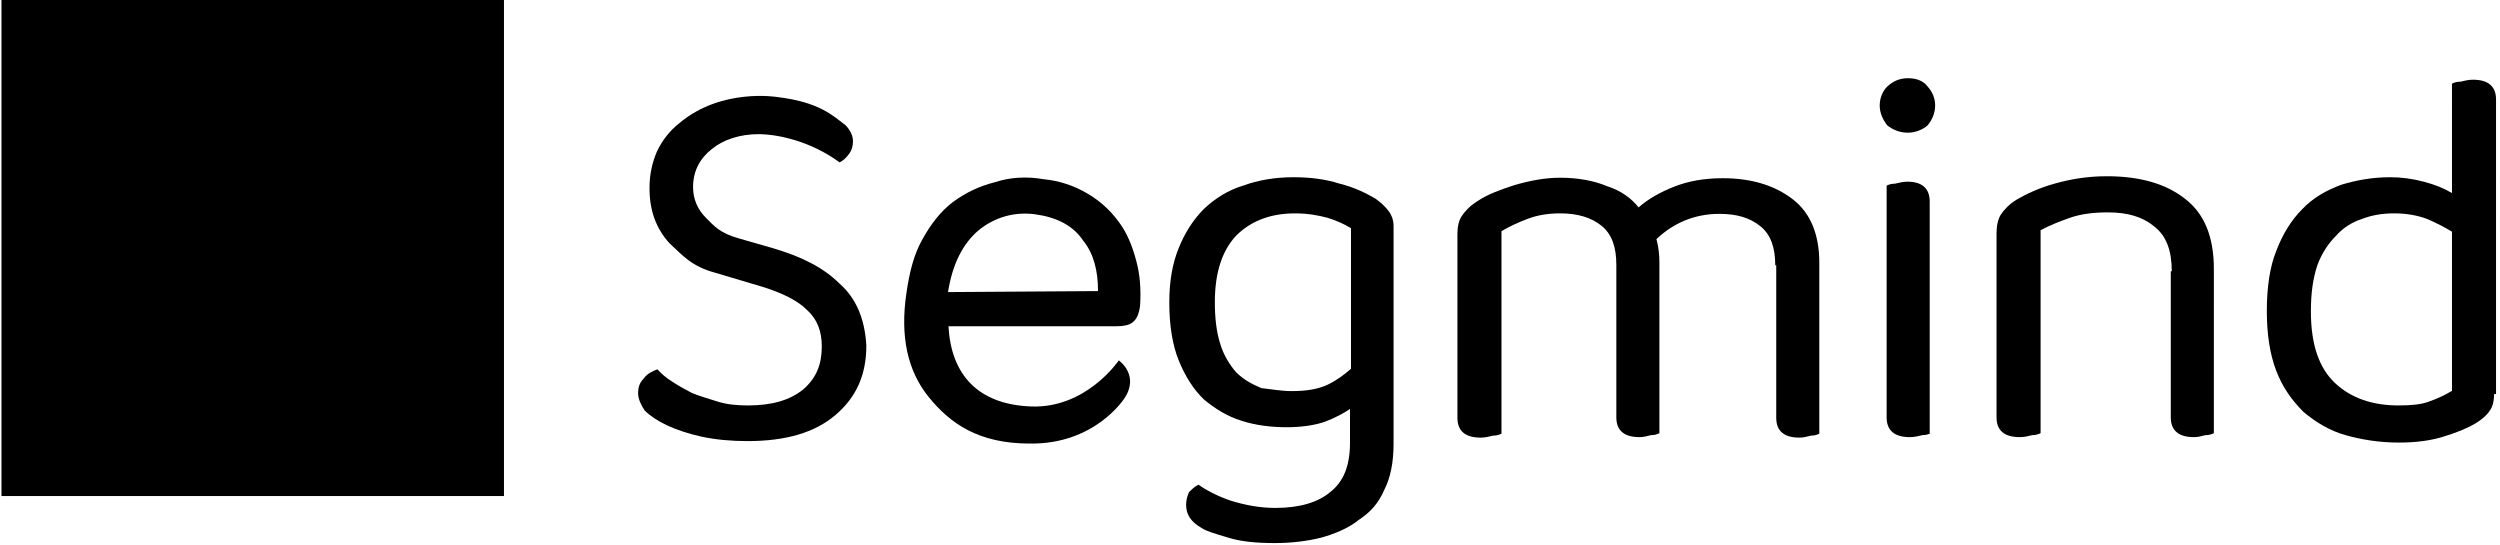 <svg id="Layer_1" style="height:100%" version="1.1" viewBox="0 0 505 110" x="0px" xml:space="preserve" xmlns="http://www.w3.org/2000/svg" xmlns:xlink="http://www.w3.org/1999/xlink" y="0px"><style type="text/css">
        .st0{clip-path:url(#SVGID_2_);}
        .st1{fill:url(#SVGID_3_);}
      </style><g><g><defs><rect height="100.2" id="SVGID_1_" width="101.5" x="0.3" y="0"></rect></defs><clippath id="SVGID_2_"><use href="#SVGID_1_" style="overflow:visible"></use></clippath><g class="st0"><lineargradient gradienttransform="matrix(1 0 0 -1 0 109.89)" gradientunits="userSpaceOnUse" id="SVGID_3_" x1="51.009" x2="51.009" y1="111.962" y2="-17.007"><stop offset="0" style="stop-color:#FF6375"></stop><stop offset="1" style="stop-color:#7353F8"></stop></lineargradient><path class="st1" d="M52.9,99.7c-2.7,0-5.4-1.2-7.2-3.3l-5.9-6.7l-28.1,5.5c-3.3,0.6-6.7-0.5-8.9-3.1c-2.2-2.6-2.9-6-1.8-9.3     l12.8-37.5c1.1-3.3,3.9-5.7,7.3-6.2l9.7-1.7L40.9,7.1C42,3.8,44.7,1.5,48,0.9c3.4-0.9,6.8,0.4,9,2.9l25.8,29.6     c2.2,2.6,2.9,6,1.8,9.2l-4,12.1l18.6,21.1c2.2,2.6,2.9,6,1.8,9.3c-1.1,3.2-3.7,5.6-7.1,6.2l-39.1,8.2     C54.2,99.6,53.6,99.7,52.9,99.7z M43.9,83.7l7.1,8.2c0.6,0.7,1.7,1.1,2.7,0.9l39.1-8.2c1.3-0.2,2-1.3,2.1-1.8     c0.1-0.5,0.4-1.6-0.5-2.7L78.5,62l-3.9,11.6c-1,2.8-3.3,4.9-6.1,5.5c-2.9,0.6-5.9-0.4-7.8-2.6L49.7,64.3l-16.3,3.3     c-0.7,0.1-1,0.7-1.1,1c-0.1,0.4-0.2,0.9,0.2,1.5L43.9,83.7z M34,43.6l-11.6,2.1c-1,0.1-1.8,0.9-2.1,1.8L7.4,85     c-0.5,1.3,0.2,2.3,0.5,2.7c0.4,0.4,1.2,1.2,2.6,0.9l24.3-4.8l-7.6-9.2c-2-2.2-2.4-5.3-1.5-8.1c1-2.8,3.3-4.8,6.1-5.4L48,57.9     l5.1-15.4c0.2-0.7-0.1-1.2-0.2-1.5c-0.1-0.2-0.7-0.6-1.5-0.5L34,43.6z M73.7,54.5l4.6-13.9c0.2-1,0.1-2-0.5-2.7L52,8.2     c-1-1.1-2.2-1-2.6-0.9c-0.5,0.1-1.6,0.5-2.1,1.8l-8.9,26.9l12-2.2c2.9-0.5,5.7,0.5,7.7,2.7c2,2.2,2.6,5.3,1.6,8.1L54.6,60     l10.9,12.2c0.5,0.6,1.1,0.5,1.5,0.5c0.4-0.1,0.9-0.2,1.1-1L73.7,54.5z"></path></g></g><g><path d="M225.9,44.7c-1.7-2.3-3.8-4.2-6.4-5.7c-2.6-1.5-5.5-2.5-8.7-2.8c-3.4-0.6-6.8-0.4-9.8,0.6c-3.2,0.8-5.9,2.1-8.5,4    c-2.5,1.9-4.5,4.5-6.2,7.6c-1.7,3-2.6,6.6-3.2,10.8c-1.3,8.7,0.2,15.7,4.5,21s10,9.4,20.4,9.4c13.2,0.2,19.1-9.1,19.1-9.1    c3.2-4.7-1.1-7.7-1.1-7.7s-6.6,9.8-17.8,9.3c-10.6-0.4-16.1-6.4-16.6-16.2h34c1.3,0,2.5-0.2,3.2-0.8c0.8-0.6,1.3-1.7,1.5-3.4    c0.2-3.2,0-6.2-0.8-9.1C228.7,49.6,227.6,46.9,225.9,44.7z M191.5,59c0.9-5.7,3-9.8,6.2-12.5c3.2-2.6,7.2-3.8,11.5-3.2    c4.3,0.6,7.6,2.3,9.6,5.3c2.1,2.6,3,6,3,10.2L191.5,59z"></path><path d="M277.8,40.1c-1.9-1.1-4.3-2.3-7.2-3c-2.8-0.9-5.9-1.3-9.3-1.3c-3.8,0-7.2,0.6-10.2,1.7c-3,0.9-5.7,2.6-7.9,4.7    c-2.1,2.1-3.8,4.7-5.1,7.9c-1.3,3.2-1.9,6.8-1.9,11c0,4.5,0.6,8.5,1.9,11.7c1.3,3.2,3,5.9,5.1,7.9c2.3,1.9,4.7,3.4,7.6,4.3    c2.8,0.9,5.9,1.3,9.1,1.3c3,0,5.7-0.4,7.7-1.1c2.1-0.8,3.8-1.7,5.1-2.6v6.8c0,4.7-1.3,7.9-4,10c-2.5,2.1-6.2,3.2-11.1,3.2    c-3.2,0-6.2-0.6-9.1-1.5c-2.6-0.9-4.9-2.1-6.4-3.2c-0.8,0.4-1.3,0.9-1.9,1.5c-0.4,0.8-0.6,1.7-0.6,2.6c0,1.9,0.9,3.4,3.2,4.7    c0.9,0.6,2.6,1.1,5.3,1.9c2.5,0.8,5.7,1.1,9.4,1.1c3.4,0,6.6-0.4,9.4-1.1c2.8-0.8,5.5-1.9,7.6-3.6c2.3-1.5,4-3.4,5.1-6    c1.3-2.5,1.9-5.7,1.9-9.3v-44c0-1.3-0.4-2.3-1.1-3.2C279.7,41.6,278.9,40.9,277.8,40.1z M272.9,74.5c-1.3,1.1-2.8,2.3-4.7,3.2    c-1.9,0.9-4.3,1.3-7.2,1.3c-2.3,0-4.3-0.4-6.2-0.6c-1.9-0.8-3.6-1.7-5.1-3.2c-1.3-1.5-2.5-3.4-3.2-5.7c-0.8-2.5-1.1-5.3-1.1-8.5    c0-6,1.5-10.4,4.3-13.4c3-3,7-4.5,11.9-4.5c2.6,0,4.7,0.4,6.6,0.9c1.9,0.6,3.4,1.3,4.7,2.1V74.5z"></path><path d="M169.6,57.3c-3.2-3.2-7.7-5.5-13.6-7.2l-6.6-1.9c-4-1.1-5.1-2.5-6.8-4.2c-1.7-1.7-2.6-3.8-2.6-6.2c0-3.4,1.5-5.9,3.8-7.7    c2.3-1.9,5.7-3,9.4-3s10.4,1.3,16.4,5.7c0.8-0.4,1.3-0.9,1.9-1.7c0.6-0.8,0.8-1.7,0.8-2.6c0-1.1-0.6-2.3-1.5-3.2    c-2.5-1.9-5.3-4.7-13.8-5.7c0,0-11.3-1.9-19.8,5.3c-1.9,1.5-3.4,3.4-4.5,5.7c-0.9,2.1-1.5,4.5-1.5,7.4c0,4.5,1.3,8.1,4,11.1    c2.8,2.6,4.5,4.7,9.3,6l9.4,2.8c4.2,1.3,7.2,2.8,9.1,4.7c2.1,1.9,3,4.3,3,7.4c0,3.6-1.1,6.4-3.8,8.7c-2.6,2.1-6.2,3.2-11.1,3.2    c-2.3,0-4.3-0.2-6.2-0.8c-1.9-0.6-3.6-1.1-5.1-1.7c-1.5-0.8-2.8-1.5-4-2.3c-1.3-0.8-2.3-1.7-3-2.5c-1.1,0.4-2.1,0.9-2.8,1.9    c-0.8,0.8-1.1,1.7-1.1,3c0,1.1,0.6,2.3,1.3,3.4c1.1,1.1,2.6,2.1,4.5,3c1.9,0.9,4.3,1.7,7,2.3c2.8,0.6,5.9,0.9,9.3,0.9    c7.7,0,13.6-1.7,17.8-5.3c4.2-3.6,6.2-8.1,6.2-14C174.7,64.5,173,60.3,169.6,57.3z"></path><path d="M385.4,15.8c-1.7,0-3,0.6-4.2,1.7c-0.9,0.9-1.5,2.3-1.5,3.8c0,1.5,0.6,2.8,1.5,4c1.1,0.9,2.5,1.5,4.2,1.5    c1.5,0,3-0.6,4-1.5c0.9-1.1,1.5-2.5,1.5-4c0-1.5-0.6-2.8-1.5-3.8C388.5,16.3,387.1,15.8,385.4,15.8z"></path><path d="M441.3,40.1c-3.8-3-9.1-4.5-15.7-4.5c-4,0-7.4,0.6-10.6,1.5c-3.2,0.9-5.7,2.1-7.6,3.2c-1.5,0.9-2.6,2.1-3.2,3    c-0.6,0.9-0.9,2.3-0.9,3.8v37.2c0,2.6,1.5,4,4.7,4c0.9,0,1.7-0.2,2.5-0.4c0.8,0,1.3-0.2,1.7-0.4v-41c1.7-0.9,3.6-1.7,5.9-2.5    c2.3-0.8,4.9-1.1,7.7-1.1c4,0,7,0.9,9.3,2.8c2.5,1.9,3.6,4.9,3.6,9.1h-0.2v29.5c0,2.6,1.5,4,4.7,4c0.8,0,1.5-0.2,2.3-0.4    c0.8,0,1.3-0.2,1.7-0.4V54.3C447.2,47.9,445.3,43.1,441.3,40.1z"></path><path d="M499.5,16.1c-0.8,0-1.7,0.2-2.5,0.4c-0.8,0-1.3,0.2-1.7,0.4V39c-1.5-0.9-3.4-1.7-5.7-2.3s-4.5-0.9-6.8-0.9    c-3.6,0-6.8,0.6-9.8,1.5c-3,1.1-5.7,2.6-7.9,4.9c-2.3,2.3-4,5.1-5.3,8.5c-1.3,3.2-1.9,7.4-1.9,12.1c0,4.7,0.6,8.7,1.9,12.1    s3.2,6,5.5,8.3c2.5,2.1,5.3,3.8,8.5,4.7c3.2,0.9,6.8,1.5,10.8,1.5c3.4,0,6.6-0.4,9.3-1.3c2.6-0.8,4.7-1.7,6.2-2.6    c1.3-0.8,2.3-1.7,2.8-2.5c0.6-0.8,0.9-1.9,0.9-3.4h0.4V20.1C504.2,17.5,502.7,16.1,499.5,16.1z M495.2,79    c-1.3,0.8-2.8,1.5-4.5,2.1c-1.5,0.6-3.6,0.8-6.2,0.8c-5.3,0-9.6-1.5-12.8-4.5c-3.2-3-4.9-7.7-4.9-14.5c0-3.6,0.4-6.6,1.3-9.3    c0.9-2.5,2.3-4.5,3.8-6c1.5-1.7,3.4-2.8,5.3-3.4c2.1-0.8,4.2-1.1,6.4-1.1c2.5,0,4.7,0.4,6.6,1.1c1.9,0.8,3.6,1.7,5.1,2.6V79z"></path><path d="M389.8,40.7c0-2.6-1.5-4-4.5-4c-0.8,0-1.7,0.2-2.5,0.4c-0.8,0-1.3,0.2-1.7,0.4v46.8c0,2.6,1.5,4,4.7,4    c0.9,0,1.7-0.2,2.5-0.4c0.8,0,1.3-0.2,1.7-0.4h-0.2V40.7z"></path><path d="M362.2,40.3c-3.6-2.8-8.3-4.3-14.2-4.3c-3.8,0-7,0.6-9.8,1.7c-2.8,1.1-5.3,2.5-7.2,4.2c-1.5-1.9-3.6-3.4-6.4-4.3    c-2.6-1.1-5.9-1.7-9.4-1.7c-3.2,0-6.2,0.6-9.3,1.5c-2.8,0.9-5.5,1.9-7.4,3.2c-1.5,0.9-2.6,2.1-3.2,3c-0.6,0.9-0.9,2.1-0.9,3.6    v37.2c0,2.6,1.5,4,4.7,4c0.9,0,1.7-0.2,2.5-0.4c0.8,0,1.3-0.2,1.7-0.4V46.7c1.5-0.9,3.2-1.7,5.3-2.5c2.1-0.8,4.3-1.1,6.6-1.1    c3.4,0,6.2,0.8,8.3,2.5c2.1,1.7,3,4.3,3,7.9v30.8c0,2.6,1.5,4,4.7,4c0.8,0,1.5-0.2,2.3-0.4c0.8,0,1.3-0.2,1.7-0.4V53    c0-1.7-0.2-3.2-0.6-4.7c3.6-3.4,7.9-5.1,12.7-5.1c3.6,0,6.2,0.8,8.3,2.5c2.1,1.7,3,4.3,3,7.9h0.2v30.8c0,2.6,1.5,4,4.7,4    c0.8,0,1.5-0.2,2.3-0.4c0.8,0,1.3-0.2,1.7-0.4V53.1C367.5,47.5,365.8,43.1,362.2,40.3z"></path></g></g></svg>